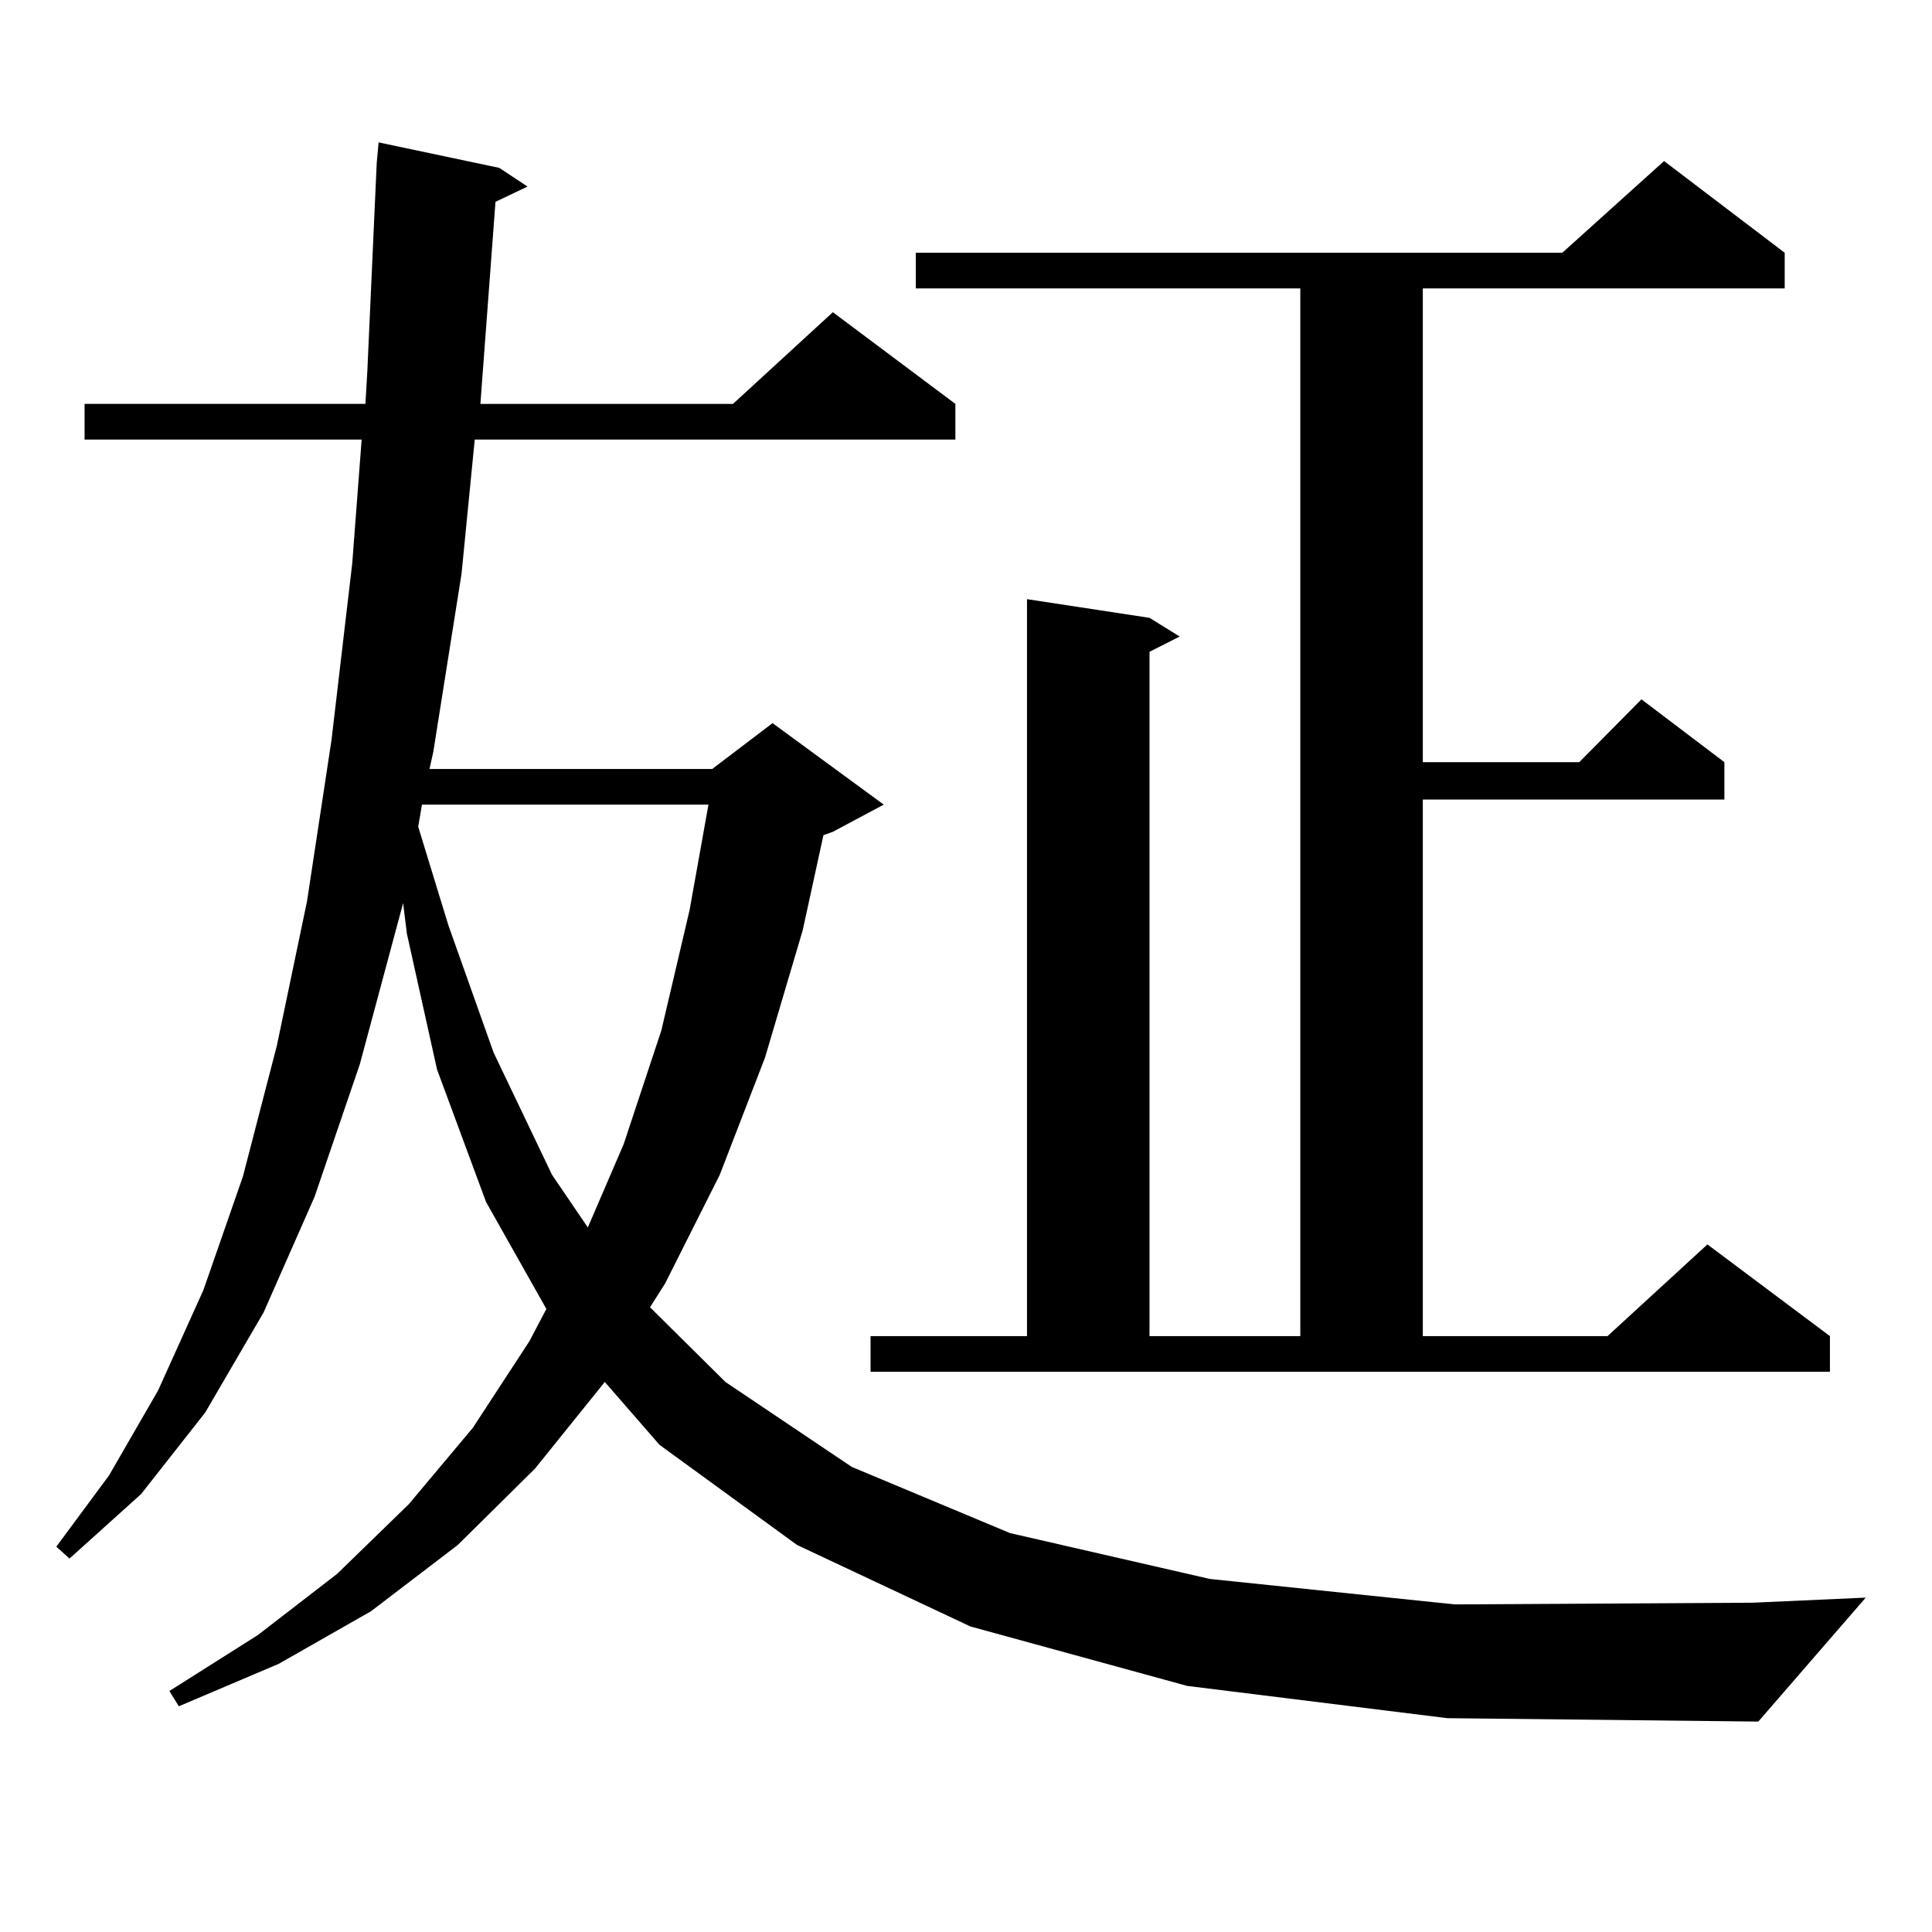 <?xml version="1.0" encoding="utf-8"?>
<!-- Generator: Adobe Illustrator 16.0.0, SVG Export Plug-In . SVG Version: 6.00 Build 0)  -->
<!DOCTYPE svg PUBLIC "-//W3C//DTD SVG 1.1//EN" "http://www.w3.org/Graphics/SVG/1.1/DTD/svg11.dtd">
<svg version="1.1" id="图层_1" xmlns="http://www.w3.org/2000/svg" xmlns:xlink="http://www.w3.org/1999/xlink" x="0px" y="0px"
	 width="1000px" height="1000px" viewBox="0 0 1000 1000" enable-background="new 0 0 1000 1000" xml:space="preserve">
<path d="M614.497,872.625l-112.192-30.762l-89.754-42.188l-71.218-51.855l-28.292-32.52l-36.097,44.824l-39.999,39.551
	l-44.877,34.277l-47.804,27.246l-51.706,21.973l-4.878-7.91l45.853-29.004l40.975-31.641l37.072-36.035l33.17-39.551l29.268-44.824
	l8.78-16.699l-31.219-55.371l-25.365-68.555l-15.609-70.313l-1.951-15.82l-22.438,83.496L162.801,619.5l-26.341,59.766
	l-30.243,51.855l-33.17,42.188l-37.072,33.398l-6.829-6.152l27.316-36.914l25.365-43.945l23.414-51.855l20.487-58.887l17.561-67.676
	l15.609-74.707l12.683-83.496l10.731-91.406l4.878-64.16H43.779v-18.457h145.362l0.976-16.699l4.878-108.105l0.976-10.547
	l62.438,13.184l14.634,9.668l-16.585,7.91l-6.829,91.406l-0.976,13.184h130.729l51.706-47.461l63.413,47.461v18.457H245.726
	l-6.829,69.434l-14.634,92.285l-1.951,8.789h146.338l31.219-23.73l57.56,42.188l-26.341,14.063l-4.878,1.758l-10.731,49.219
	l-19.512,65.918l-23.414,60.645l-28.292,56.25l-7.805,12.305l39.023,38.672l65.364,43.945l81.949,34.277l103.412,23.73
	l126.826,13.184l154.143-0.879l58.535-2.637l-55.608,64.16l-160.972-1.758L614.497,872.625z M218.409,416.473l-1.951,11.426
	l15.609,50.977l23.414,65.918l30.243,63.281l18.536,27.246l18.536-43.066l19.512-58.887l14.634-62.402l9.756-54.492H218.409z
	 M450.599,691.57h80.974V310.125l63.413,9.668l15.609,9.668l-15.609,7.91V691.57h78.047V149.285h-199.02v-18.457h334.626
	l52.682-47.461l62.438,47.461v18.457H736.445V394.5h80.974l32.194-32.52l42.926,32.52v19.336H736.445V691.57h95.607l51.706-47.461
	l63.413,47.461v18.457H450.599V691.57z"/>
</svg>
